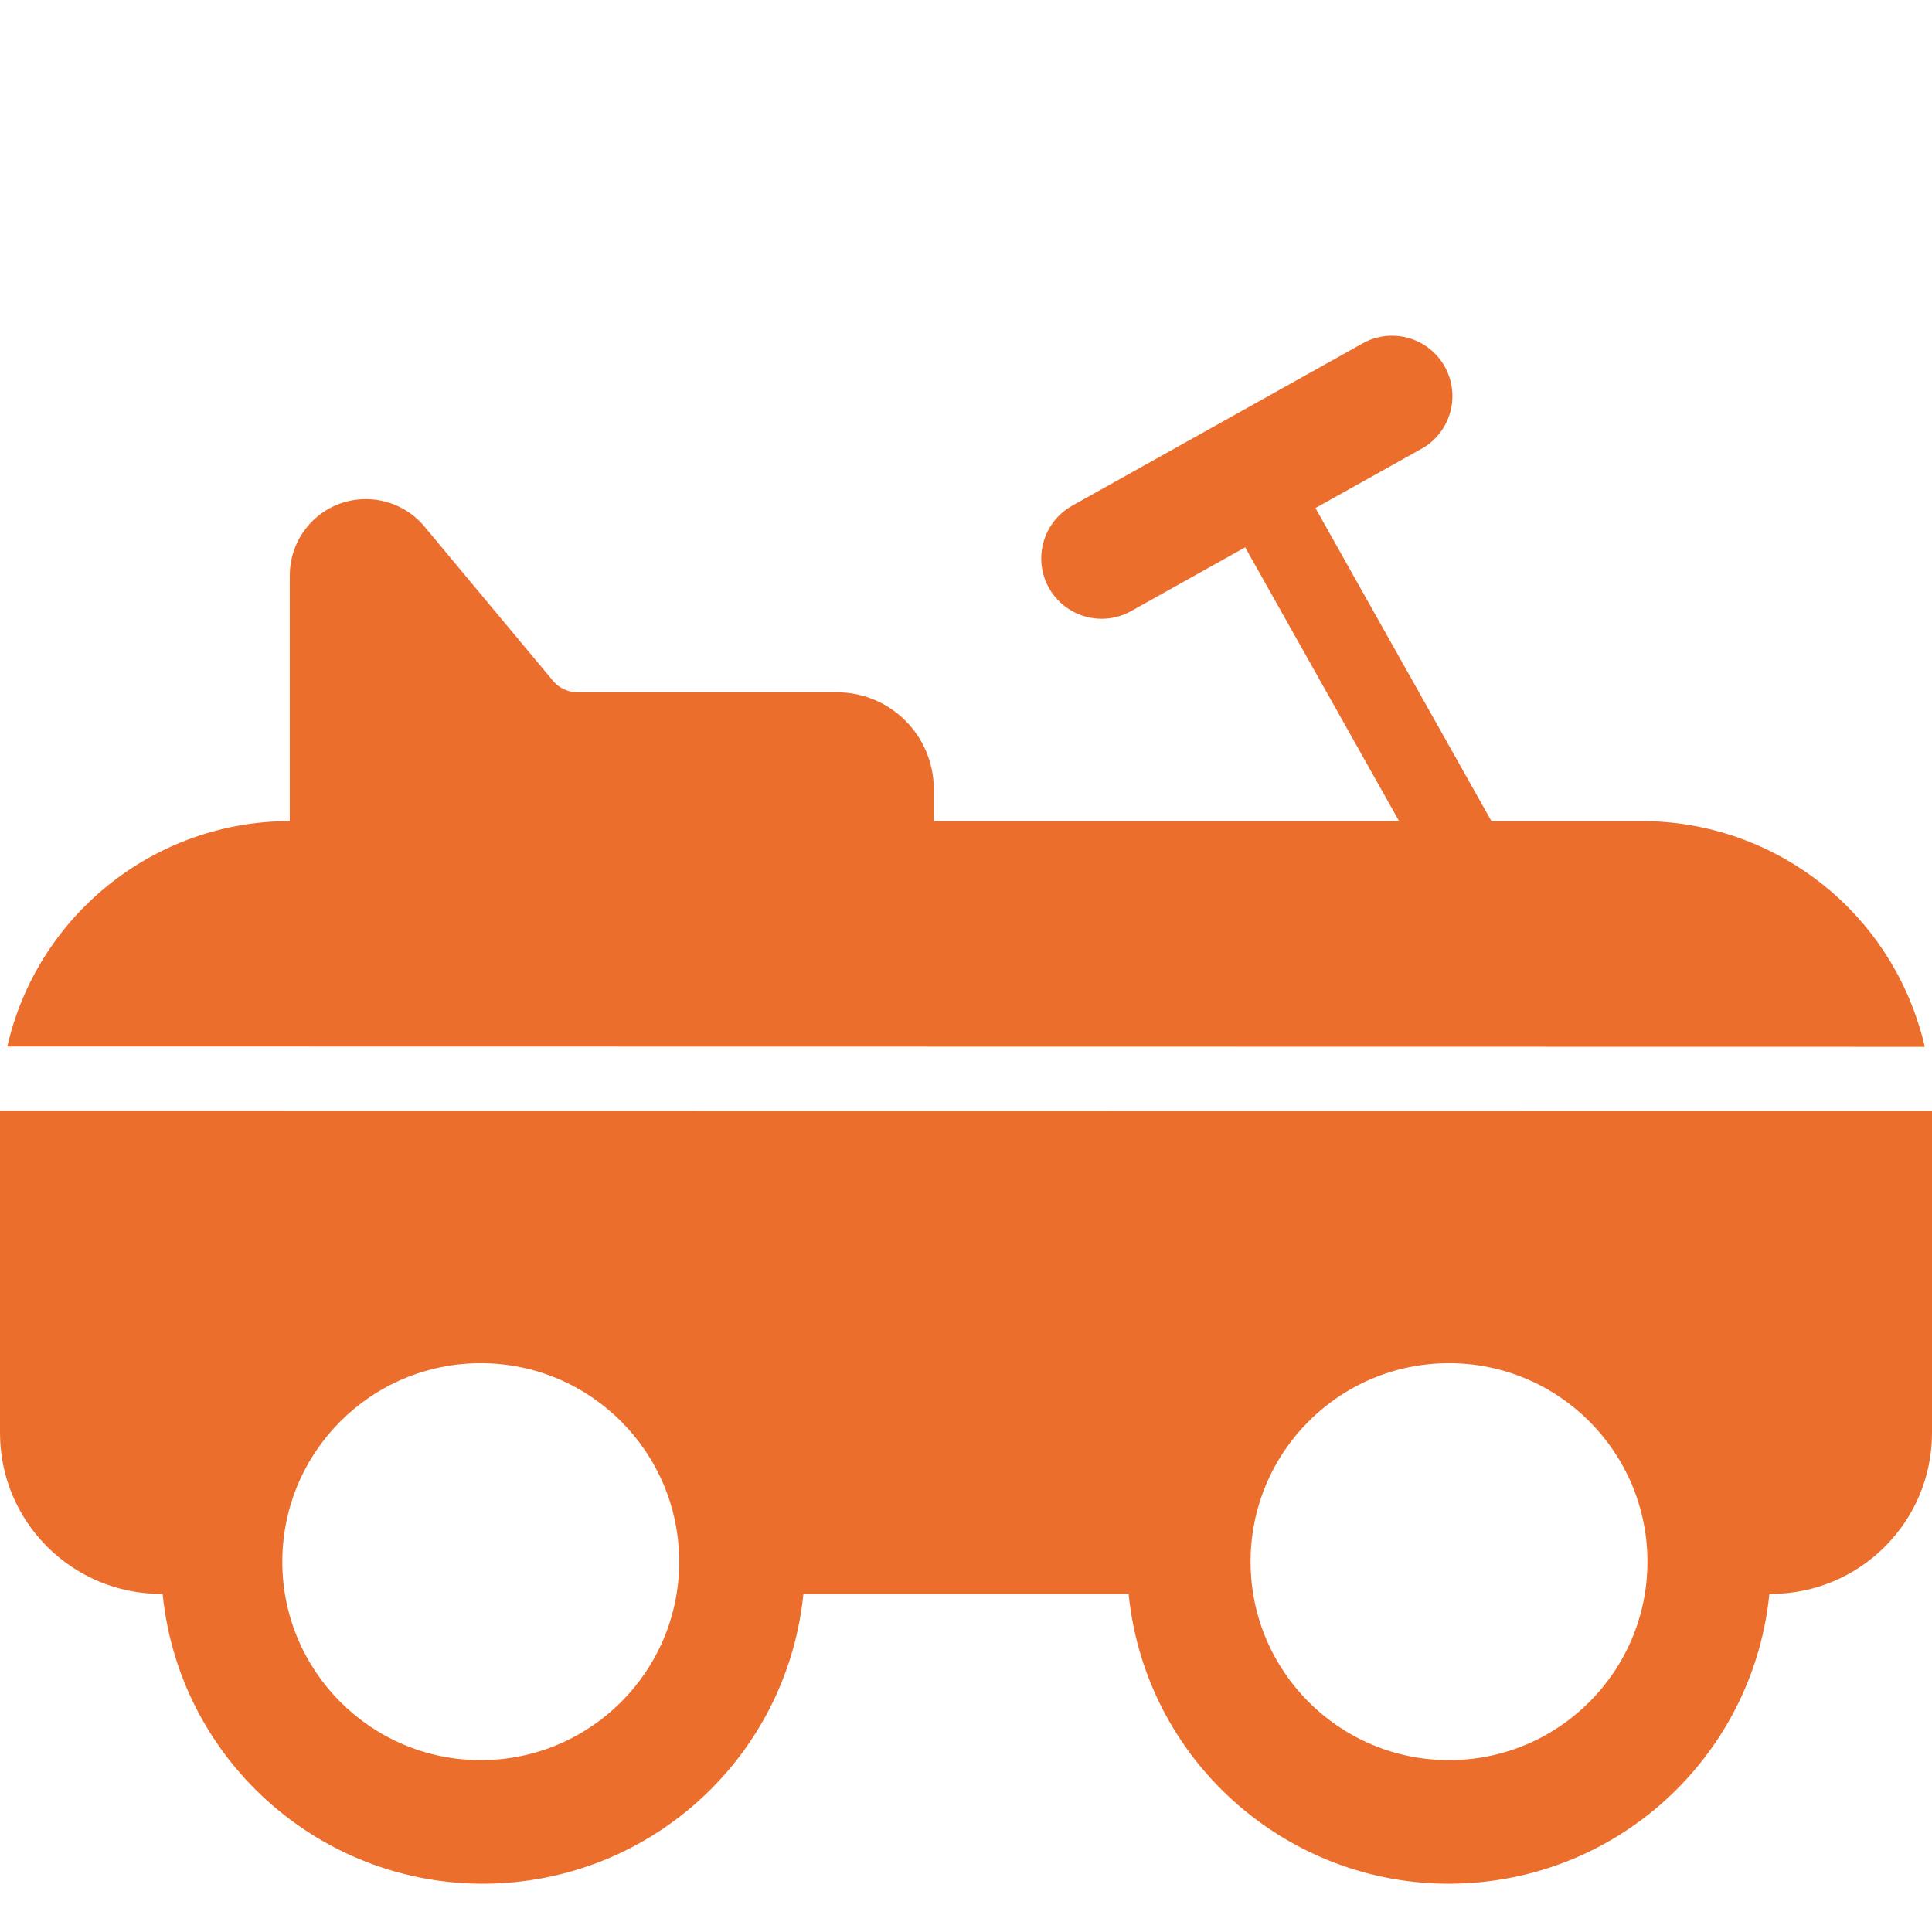 <svg width="24" height="24" viewBox="0 0 24 24" fill="none" xmlns="http://www.w3.org/2000/svg">
<g clip-path="url(#clip0_326_801)">
<path d="M13.03 7.303C12.828 6.941 12.958 6.484 13.319 6.282L16.927 4.266C17.288 4.064 17.745 4.193 17.947 4.554C18.149 4.916 18.02 5.373 17.659 5.575L16.341 6.311L18.527 10.2H20.4C21.975 10.203 23.367 11.228 23.836 12.732C23.865 12.821 23.89 12.912 23.91 13.004L0.091 13C0.458 11.386 1.899 10.202 3.6 10.2V7.144C3.601 6.864 3.725 6.599 3.94 6.419C4.341 6.085 4.937 6.139 5.272 6.54L6.868 8.456C6.944 8.548 7.057 8.6 7.176 8.6H10.4C11.062 8.602 11.598 9.138 11.6 9.8V10.2H17.38L15.468 6.799L14.051 7.591C13.69 7.793 13.233 7.664 13.03 7.303Z" fill="#EC6E2D"/>
<path fill-rule="evenodd" clip-rule="evenodd" d="M24 13.8L0 13.797V17.8C0 18.904 0.896 19.799 2 19.8H2.02C2.241 21.998 4.202 23.601 6.4 23.38C8.293 23.19 9.79 21.693 9.98 19.8H14.02C14.241 21.998 16.202 23.601 18.4 23.38C20.293 23.19 21.79 21.693 21.98 19.8H22C23.105 19.799 24 18.904 24 17.8V13.8ZM5.972 21.865H5.973C7.334 21.865 8.438 20.761 8.437 19.4C8.437 18.038 7.333 16.934 5.972 16.934C4.61 16.934 3.507 18.038 3.507 19.4C3.507 20.761 4.61 21.865 5.972 21.865ZM18 21.865H18.001C19.362 21.865 20.466 20.761 20.465 19.4C20.465 18.038 19.361 16.934 18 16.934C16.638 16.934 15.535 18.038 15.535 19.4C15.535 20.761 16.638 21.865 18 21.865Z" fill="#EC6E2D"/>
</g>
<defs>
<clipPath id="clip0_326_801">
<rect width="24" height="24" fill="white"/>
</clipPath>
</defs>
</svg>
